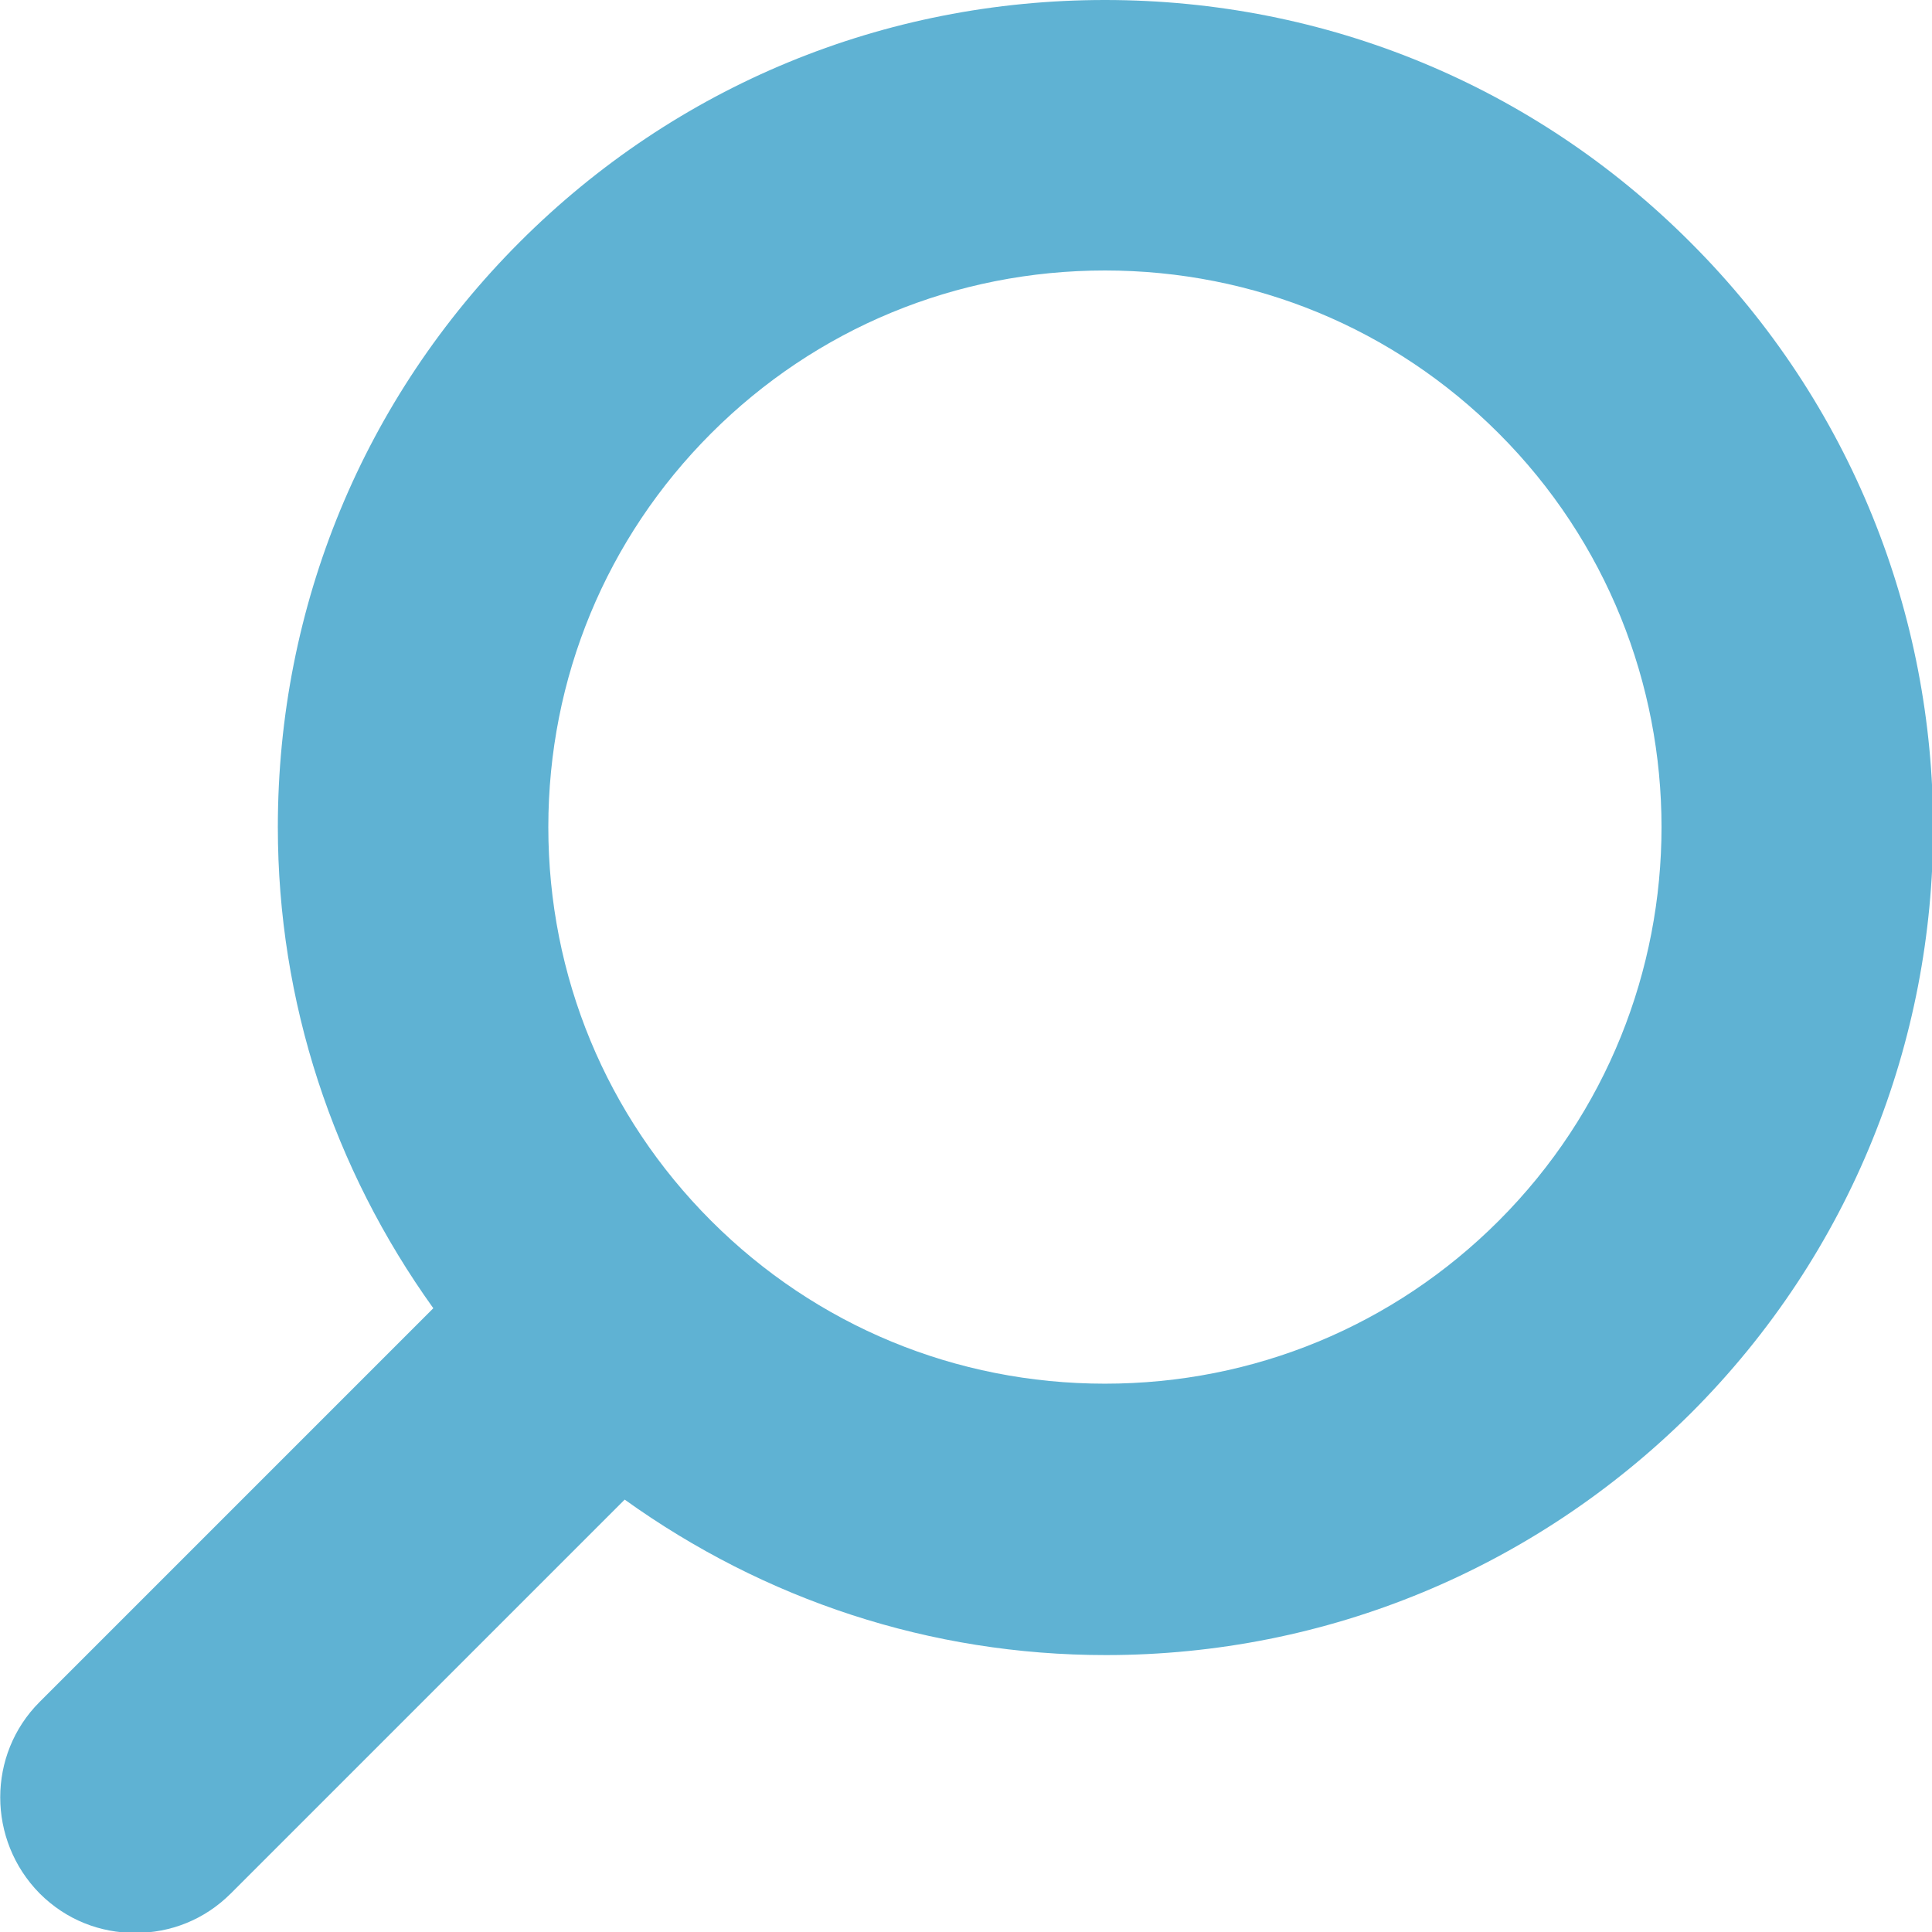 <?xml version="1.0" encoding="UTF-8"?><svg id="_レイヤー_2" xmlns="http://www.w3.org/2000/svg" viewBox="0 0 21 21"><defs><style>.cls-1{fill:#5fb2d3;}</style></defs><g id="_ナビゲーション変更なしのコピー_2"><path class="cls-1" d="M18.37,2.63c-1.7-1.7-3.96-2.63-6.36-2.63s-4.66.93-6.36,2.63c-1.7,1.7-2.63,3.96-2.63,6.36,0,1.9.6,3.71,1.69,5.23L.43,18.5c-.57.57-.57,1.5,0,2.08.29.29.66.43,1.04.43s.75-.14,1.04-.43l4.28-4.28c1.52,1.09,3.32,1.69,5.23,1.69,2.4,0,4.66-.94,6.36-2.63h0c3.51-3.51,3.51-9.21,0-12.72ZM16.29,13.27c-1.14,1.14-2.66,1.77-4.28,1.77s-3.14-.63-4.28-1.77c-1.14-1.14-1.77-2.66-1.77-4.28s.63-3.14,1.77-4.28c1.14-1.14,2.66-1.77,4.28-1.77s3.14.63,4.28,1.77c2.36,2.36,2.36,6.2,0,8.56Z"/></g></svg>